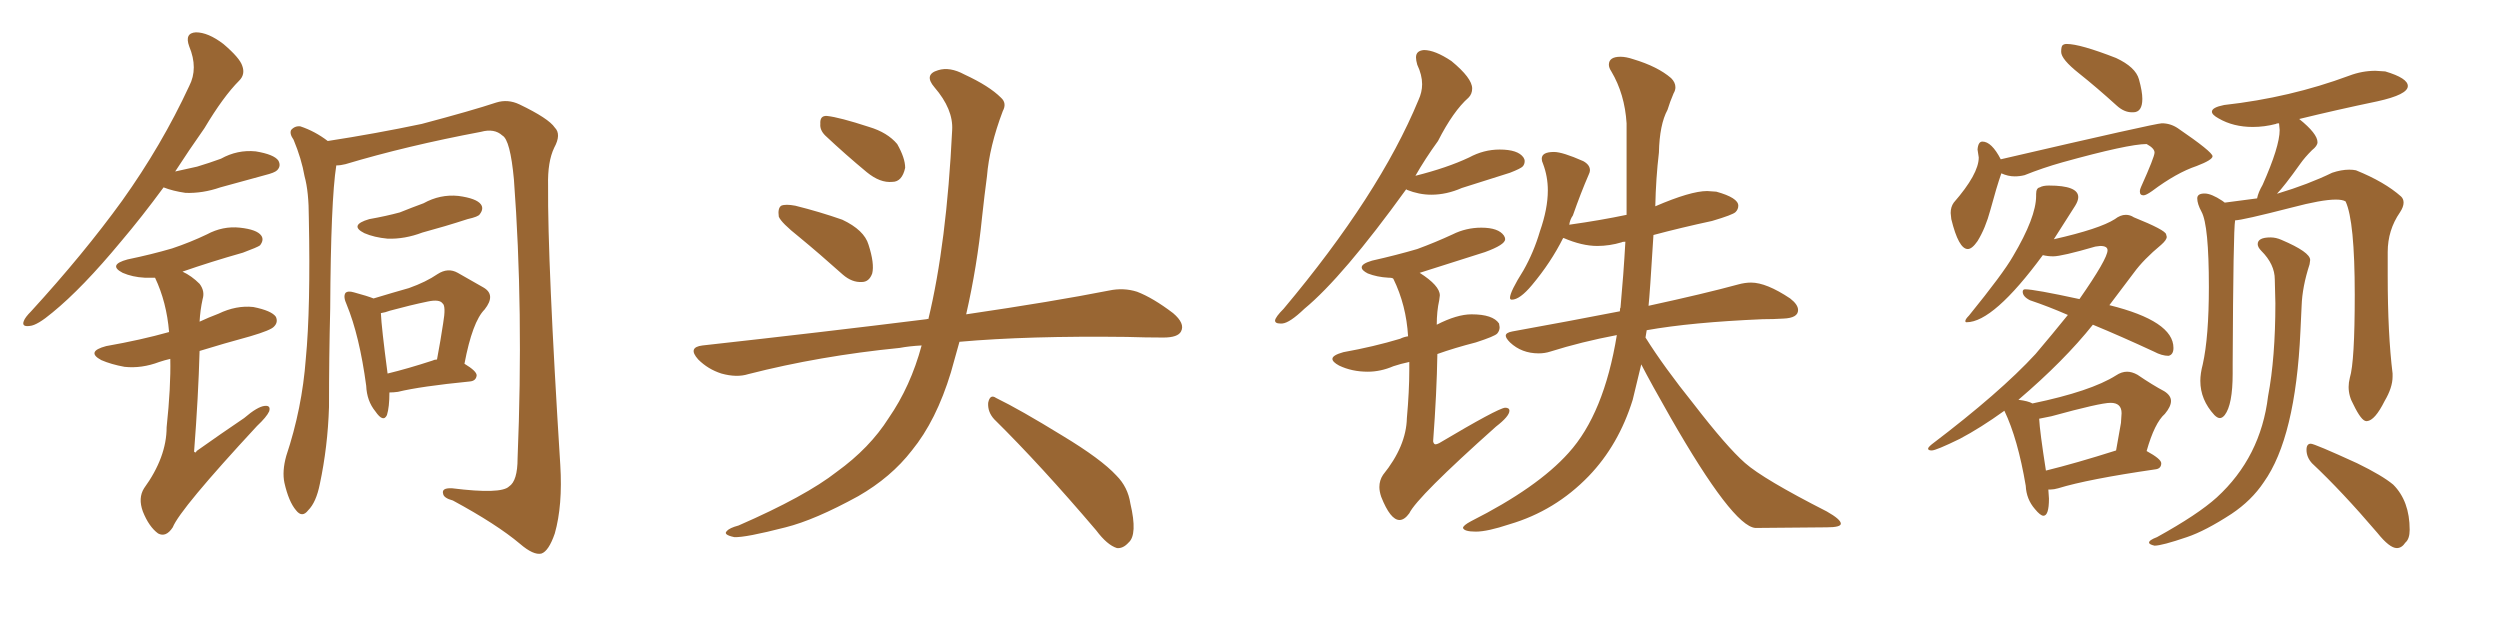 <svg xmlns="http://www.w3.org/2000/svg" xmlns:xlink="http://www.w3.org/1999/xlink" width="600" height="150"><path fill="#996633" padding="10" d="M39.26 44.97L39.26 44.97Q33.98 52.15 29.00 58.01L29.00 58.01Q19.78 69.14 12.60 75L12.60 75Q8.94 78.08 7.18 78.22L7.18 78.22Q5.13 78.52 5.71 77.05L5.71 77.05Q6.01 76.17 7.47 74.71L7.47 74.71Q20.07 60.94 29.30 48.19L29.30 48.19Q38.82 34.86 45.41 20.65L45.41 20.65Q47.61 16.41 45.41 11.13L45.41 11.13Q44.24 7.91 47.02 7.76L47.02 7.76Q49.95 7.76 53.61 10.55L53.61 10.55Q57.57 13.92 58.15 15.82L58.15 15.82Q58.89 17.87 57.42 19.34L57.42 19.34Q53.61 23.14 49.07 30.76L49.07 30.76Q45.26 36.18 42.04 41.16L42.04 41.16Q44.68 40.58 47.31 39.99L47.31 39.99Q50.24 39.11 53.03 38.09L53.03 38.09Q56.98 35.89 61.38 36.33L61.38 36.33Q65.77 37.06 66.80 38.53L66.80 38.53Q67.53 39.84 66.50 40.87L66.50 40.87Q65.92 41.46 63.57 42.04L63.57 42.04Q58.15 43.51 52.88 44.97L52.88 44.97Q48.63 46.44 44.53 46.29L44.53 46.29Q41.46 45.85 39.26 44.97ZM40.87 86.13L40.87 86.13Q39.55 86.43 38.23 86.87L38.23 86.87Q33.98 88.48 29.88 88.04L29.88 88.04Q26.66 87.45 24.32 86.43L24.32 86.43Q20.51 84.38 25.49 83.06L25.49 83.06Q33.84 81.59 40.58 79.69L40.58 79.69Q39.99 72.51 37.21 66.65L37.21 66.65Q35.74 66.65 34.72 66.65L34.72 66.65Q31.79 66.50 29.44 65.48L29.44 65.48Q25.78 63.57 30.62 62.26L30.62 62.26Q36.33 61.08 41.31 59.62L41.31 59.62Q45.70 58.15 49.66 56.25L49.66 56.25Q53.47 54.20 57.57 54.64L57.57 54.64Q61.67 55.08 62.70 56.54L62.70 56.54Q63.43 57.57 62.40 58.89L62.40 58.89Q61.82 59.33 58.30 60.64L58.30 60.64Q50.54 62.84 43.80 65.19L43.80 65.19Q46.00 66.21 47.90 68.12L47.90 68.12Q49.22 69.87 48.63 71.78L48.63 71.78Q48.05 74.41 47.90 77.20L47.90 77.20Q50.10 76.17 52.44 75.29L52.44 75.29Q56.69 73.24 60.79 73.68L60.79 73.68Q65.19 74.56 66.21 76.03L66.21 76.03Q66.80 77.34 65.77 78.37L65.77 78.37Q65.04 79.25 60.06 80.71L60.06 80.71Q53.61 82.47 47.90 84.23L47.90 84.23Q47.61 95.07 46.58 108.40L46.58 108.40Q47.02 108.84 47.17 108.25L47.17 108.25Q53.17 104.00 58.59 100.34L58.59 100.34Q61.82 97.56 63.57 97.41L63.57 97.41Q65.04 97.27 64.60 98.73L64.60 98.73Q64.01 100.05 61.67 102.25L61.67 102.25Q43.21 122.17 41.46 126.56L41.46 126.56Q39.84 129.05 37.94 128.03L37.94 128.03Q35.74 126.42 34.28 122.75L34.28 122.75Q33.11 119.53 34.57 117.19L34.57 117.19Q39.99 109.72 39.99 102.54L39.99 102.54Q41.02 92.87 40.87 86.13ZM80.71 39.70L80.71 39.70Q79.39 48.05 79.25 74.12L79.25 74.12Q78.96 85.84 78.96 97.71L78.96 97.71Q78.66 107.23 76.76 116.16L76.76 116.16Q75.88 120.56 73.97 122.46L73.97 122.46Q72.51 124.37 71.04 122.46L71.04 122.46Q69.29 120.41 68.26 115.87L68.26 115.87Q67.68 113.09 68.70 109.42L68.70 109.42Q72.51 98.00 73.39 86.13L73.39 86.13Q74.56 73.97 74.12 52.29L74.12 52.29Q74.12 46.00 73.10 42.33L73.10 42.33Q72.36 38.09 70.46 33.54L70.46 33.54Q69.43 32.08 69.87 31.20L69.87 31.20Q70.75 30.18 72.07 30.32L72.07 30.32Q75.59 31.49 78.66 33.84L78.66 33.84Q90.09 32.08 101.22 29.74L101.22 29.74Q113.38 26.51 119.09 24.61L119.09 24.61Q121.88 23.73 124.66 25.05L124.66 25.05Q131.69 28.42 133.15 30.62L133.15 30.62Q134.77 32.23 133.01 35.45L133.01 35.45Q131.40 38.82 131.54 44.53L131.54 44.53Q131.40 62.70 134.47 111.62L134.47 111.62Q135.06 121.29 133.15 128.03L133.15 128.03Q131.69 132.28 129.93 132.86L129.93 132.86Q128.03 133.30 124.80 130.52L124.80 130.52Q119.24 125.83 108.69 120.12L108.69 120.12Q106.49 119.53 106.35 118.51L106.35 118.51Q105.91 117.04 108.54 117.19L108.54 117.19Q120.26 118.65 122.17 116.75L122.17 116.75Q124.22 115.43 124.22 110.01L124.22 110.01Q125.68 74.41 123.34 43.07L123.34 43.07Q122.46 33.54 120.56 32.52L120.56 32.52Q118.65 30.76 115.43 31.64L115.43 31.64Q97.56 35.01 82.91 39.40L82.91 39.40Q81.74 39.70 80.71 39.70ZM88.62 52.59L88.62 52.59Q92.72 51.86 95.95 50.98L95.95 50.98Q98.88 49.80 101.66 48.78L101.66 48.78Q105.62 46.58 110.01 47.02L110.01 47.02Q114.40 47.61 115.43 49.07L115.43 49.07Q116.16 50.10 115.14 51.42L115.14 51.42Q114.84 52.00 112.21 52.59L112.21 52.59Q106.79 54.35 101.37 55.81L101.37 55.81Q97.12 57.42 93.02 57.28L93.02 57.28Q89.79 56.98 87.45 55.96L87.45 55.96Q83.64 54.05 88.62 52.59ZM93.46 94.19L93.46 94.19Q93.46 97.71 92.87 99.61L92.87 99.61Q91.99 101.51 90.09 98.73L90.09 98.73Q88.04 96.24 87.89 92.58L87.89 92.58Q86.28 80.57 83.20 73.10L83.20 73.10Q82.32 71.19 82.91 70.31L82.91 70.31Q83.50 69.73 84.96 70.17L84.96 70.17Q88.18 71.04 89.65 71.63L89.65 71.63Q94.48 70.17 98.14 69.14L98.14 69.14Q102.25 67.68 105.03 65.77L105.03 65.77Q107.52 64.16 109.86 65.48L109.86 65.48Q113.67 67.68 116.02 68.99L116.02 68.99Q119.09 70.75 116.31 74.27L116.31 74.27Q113.38 77.20 111.47 87.30L111.47 87.30Q114.40 89.06 114.40 90.09L114.40 90.09Q114.26 91.41 112.79 91.55L112.79 91.55Q100.93 92.72 95.51 94.04L95.51 94.04Q94.48 94.19 93.46 94.19ZM103.71 86.57L103.71 86.57L103.71 86.57Q104.30 86.28 104.88 86.28L104.88 86.28Q105.76 81.59 106.35 77.64L106.35 77.64Q107.08 73.39 106.20 72.80L106.20 72.80Q105.47 71.78 102.69 72.36L102.69 72.36Q98.44 73.24 93.60 74.56L93.60 74.56Q92.43 75 91.41 75.15L91.41 75.15Q91.55 78.52 93.02 89.65L93.02 89.65Q97.85 88.48 103.71 86.57ZM191.75 56.84L191.75 56.84Q187.50 53.47 186.91 52.00L186.91 52.00Q186.62 49.95 187.50 49.37L187.50 49.37Q188.53 48.93 190.87 49.37L190.87 49.37Q196.73 50.83 202.15 52.73L202.15 52.73Q207.42 55.22 208.45 58.74L208.45 58.74Q209.91 63.28 209.33 65.63L209.33 65.63Q208.59 67.68 206.84 67.68L206.84 67.68Q204.49 67.82 202.29 65.92L202.29 65.92Q196.73 60.94 191.75 56.84ZM198.05 32.52L198.05 32.52Q196.73 31.20 196.88 29.74L196.88 29.74Q196.73 27.69 198.49 27.83L198.49 27.83Q201.42 28.13 208.59 30.47L208.59 30.47Q212.99 31.79 215.33 34.57L215.33 34.57Q217.24 37.94 217.24 40.28L217.24 40.28Q216.50 43.65 214.16 43.65L214.16 43.65Q211.23 43.95 208.01 41.31L208.01 41.31Q202.88 37.06 198.05 32.52ZM221.19 82.91L221.19 82.91Q218.26 83.06 215.92 83.50L215.92 83.50Q196.73 85.40 179.59 89.79L179.59 89.79Q176.81 90.67 173.14 89.65L173.14 89.65Q169.92 88.62 167.58 86.28L167.58 86.28Q164.94 83.35 168.60 82.91L168.60 82.91Q197.61 79.69 222.36 76.61L222.36 76.61Q222.66 76.46 222.80 76.61L222.80 76.61Q227.20 58.45 228.52 31.20L228.52 31.20Q228.81 26.22 224.27 20.95L224.27 20.95Q221.63 17.87 225.15 16.85L225.15 16.85Q227.93 15.97 231.45 17.87L231.45 17.87Q237.45 20.65 240.23 23.44L240.23 23.44Q241.70 24.76 240.67 26.66L240.67 26.66Q237.45 35.16 236.87 42.33L236.87 42.33Q236.28 46.73 235.69 52.15L235.69 52.15Q234.52 63.87 231.88 75.44L231.88 75.44Q252.83 72.36 266.16 69.73L266.16 69.73Q269.68 68.99 272.90 70.02L272.90 70.02Q276.71 71.48 281.54 75.15L281.54 75.15Q284.47 77.64 283.45 79.54L283.45 79.54Q282.71 81.01 279.20 81.01L279.20 81.01Q274.95 81.01 270.41 80.86L270.41 80.86Q246.68 80.57 230.27 82.03L230.27 82.03Q229.25 85.69 228.22 89.36L228.22 89.36Q224.71 100.93 218.85 108.11L218.85 108.11Q213.87 114.55 205.96 119.09L205.96 119.09Q195.56 124.80 188.53 126.56L188.53 126.56Q178.86 129.05 176.22 128.91L176.22 128.91Q173.44 128.32 174.46 127.44L174.46 127.44Q175.05 126.71 177.25 126.12L177.25 126.12Q193.36 119.09 200.83 113.23L200.83 113.23Q208.74 107.52 213.28 100.34L213.28 100.34Q218.55 92.72 221.19 82.91ZM238.62 100.63L238.62 100.63L238.62 100.63Q237.01 98.88 237.16 96.68L237.16 96.68Q237.60 94.48 239.06 95.51L239.06 95.51Q244.78 98.29 255.03 104.59L255.03 104.59Q264.26 110.16 267.92 114.11L267.92 114.11Q270.70 116.89 271.29 120.85L271.29 120.85Q273.05 128.32 270.85 130.22L270.85 130.22Q269.53 131.69 268.07 131.54L268.07 131.54Q265.72 130.81 263.09 127.29L263.09 127.29Q249.76 111.62 238.62 100.63ZM307.18 77.64L307.76 77.64Q309.52 77.49 313.04 74.12L313.04 74.12Q322.27 66.50 337.50 45.41L337.50 45.41L337.65 45.56Q340.58 46.73 343.51 46.73L343.51 46.73Q347.17 46.73 350.83 45.12L350.83 45.12L362.40 41.46Q365.04 40.43 365.48 39.92Q365.92 39.40 365.92 38.67L365.92 38.67Q365.92 38.23 365.63 37.79L365.63 37.79Q364.31 35.89 359.91 35.89L359.91 35.89Q356.10 35.89 352.59 37.79L352.59 37.79Q347.31 40.28 339.70 42.19L339.70 42.19Q342.04 38.09 345.12 33.84L345.12 33.84Q348.78 26.66 352.44 23.44L352.44 23.44Q353.32 22.56 353.32 21.24L353.32 21.24Q353.32 18.75 348.34 14.65L348.34 14.65Q344.38 12.01 341.75 12.01L341.75 12.01Q339.84 12.16 339.84 13.77L339.84 13.77Q339.84 14.50 340.14 15.53L340.14 15.53Q341.31 18.02 341.31 20.21L341.31 20.21Q341.31 22.12 340.43 24.02L340.43 24.02Q331.05 46.73 308.06 74.12L308.06 74.12Q306.15 76.03 306.01 76.90L306.01 76.90Q306.01 77.64 307.18 77.64L307.18 77.64ZM335.89 124.80L335.89 124.80Q337.06 124.80 338.23 123.19L338.23 123.19Q340.14 119.24 359.03 102.39L359.03 102.39Q362.26 99.90 362.26 98.58L362.26 98.58Q362.26 97.85 361.23 97.85L361.23 97.85Q359.47 98.00 345.41 106.35L345.41 106.35Q344.82 106.64 344.53 106.64L344.53 106.64Q344.09 106.64 343.95 105.91L343.95 105.91Q344.82 94.34 344.97 84.96L344.97 84.96Q349.07 83.50 354.20 82.18L354.20 82.18Q358.74 80.71 359.33 80.05Q359.91 79.39 359.91 78.52L359.91 78.52L359.77 77.64Q358.30 75.44 353.17 75.44L353.17 75.44Q349.66 75.44 344.82 77.93L344.82 77.93Q344.82 74.71 345.41 72.07L345.41 72.07L345.56 70.90Q345.56 68.55 340.72 65.48L340.72 65.48L356.40 60.50Q361.23 58.74 361.23 57.42L361.23 57.42Q361.23 56.98 360.94 56.54L360.94 56.54Q359.62 54.64 355.52 54.64L355.52 54.64Q351.86 54.64 348.63 56.25L348.63 56.25Q344.53 58.15 340.14 59.77L340.14 59.77Q335.16 61.23 329.30 62.55L329.30 62.55Q326.81 63.28 326.81 64.16L326.81 64.16Q326.81 64.89 328.27 65.63L328.27 65.63Q330.47 66.50 333.25 66.65L333.25 66.65Q334.28 66.65 334.42 66.94L334.42 66.94Q337.50 73.24 337.94 80.71L337.94 80.71Q336.91 80.86 336.04 81.30L336.04 81.30Q329.74 83.20 322.41 84.52L322.41 84.52Q319.78 85.25 319.78 86.13L319.78 86.13Q319.78 86.87 321.39 87.74L321.39 87.74Q324.46 89.21 328.27 89.21L328.27 89.21Q331.35 89.21 334.42 87.89L334.42 87.89Q336.18 87.30 338.23 86.87L338.23 86.87L338.23 88.77Q338.23 93.90 337.65 100.34L337.65 100.34Q337.50 107.08 331.93 113.96L331.93 113.96Q331.05 115.28 331.05 116.89L331.05 116.89Q331.05 117.92 331.49 119.24L331.49 119.24Q333.69 124.80 335.89 124.80ZM354.20 127.59L354.20 127.59Q356.98 127.59 362.26 125.83L362.26 125.83Q373.24 122.61 381.30 114.26L381.30 114.26Q388.48 106.79 391.85 95.95L391.85 95.95L393.90 87.45Q396.24 91.99 400.93 100.20L400.93 100.20Q415.87 126.27 421.29 126.71L421.29 126.71L438.43 126.56Q441.80 126.56 441.80 125.68L441.80 125.68Q441.80 124.66 438.43 122.75L438.43 122.75Q423.19 114.99 418.80 111.11Q414.40 107.23 406.49 96.97L406.49 96.97Q399.32 88.04 394.92 81.01L394.92 81.01L395.21 79.25Q405.91 77.34 423.05 76.61L423.05 76.61Q425.68 76.61 428.03 76.46L428.03 76.46Q431.54 76.32 431.54 74.41L431.54 74.41Q431.54 73.10 429.64 71.63L429.64 71.63Q423.93 67.82 420.26 67.82L420.26 67.82Q418.80 67.82 417.19 68.26L417.19 68.26Q409.13 70.46 395.65 73.39L395.65 73.39Q395.95 70.75 396.83 56.40L396.83 56.40Q403.42 54.64 410.89 53.03L410.89 53.03Q415.87 51.56 416.53 50.90Q417.19 50.24 417.19 49.37L417.19 49.37Q417.19 47.46 411.91 46.00L411.91 46.00L409.72 45.85Q405.76 45.85 397.27 49.51L397.27 49.51Q397.41 42.77 398.14 36.62L398.14 36.62Q398.29 29.88 400.20 26.37L400.20 26.37Q400.78 24.46 401.66 22.41L401.66 22.41Q402.10 21.68 402.10 20.95L402.10 20.95Q402.10 19.78 401.07 18.75L401.07 18.75Q397.85 15.97 391.99 14.21L391.99 14.21Q390.23 13.62 388.92 13.62L388.92 13.62Q386.13 13.62 386.13 15.53L386.13 15.53Q386.13 16.26 386.72 17.14L386.72 17.14Q389.94 22.56 390.38 29.59L390.38 29.59L390.38 51.56Q384.08 52.88 376.76 53.91L376.76 53.91Q376.61 53.91 376.61 54.05L376.61 54.05Q376.76 52.73 377.49 51.71L377.49 51.71Q379.39 46.29 381.30 41.89L381.30 41.89Q381.59 41.31 381.59 40.87L381.59 40.87Q381.59 39.55 379.98 38.67L379.98 38.67Q375 36.47 372.95 36.47L372.95 36.47Q370.02 36.47 370.02 38.09L370.02 38.09Q370.02 38.67 370.31 39.26L370.31 39.26Q371.48 42.33 371.48 45.70L371.48 45.70Q371.48 50.10 369.58 55.52L369.58 55.52Q368.12 60.50 365.63 64.89L365.63 64.89Q362.40 70.02 362.40 71.48L362.40 71.48Q362.40 71.92 362.84 71.92L362.84 71.92Q364.75 71.92 367.68 68.41L367.68 68.41Q372.22 62.99 375.15 57.13L375.15 57.13L375.29 57.13Q379.69 59.03 383.35 59.03L383.35 59.03Q386.28 59.03 389.21 58.15L389.21 58.15Q389.36 58.01 390.09 58.01L390.09 58.01Q389.65 65.92 388.92 73.83L388.92 73.83Q388.77 73.97 388.77 74.71L388.77 74.71Q376.76 77.05 362.99 79.54L362.99 79.54Q361.38 79.83 361.38 80.57L361.38 80.57Q361.38 81.15 362.40 82.18L362.40 82.18Q365.19 84.81 369.29 84.81L369.29 84.81Q370.75 84.81 372.07 84.38L372.07 84.38Q379.54 82.03 388.04 80.42L388.04 80.42Q384.96 99.32 376.46 108.69L376.46 108.69Q368.99 117.04 353.03 125.10L353.03 125.10Q351.12 126.12 351.12 126.71L351.12 126.71Q351.42 127.59 354.20 127.59ZM511.67 26.95L511.96 26.95Q514.16 26.95 514.16 23.73L514.16 23.73Q514.16 21.97 513.35 19.04Q512.55 16.11 507.86 13.92L507.86 13.92Q499.22 10.55 496.00 10.55L496.00 10.55Q495.41 10.55 495.04 10.84Q494.68 11.13 494.68 12.45L494.68 12.45Q494.68 14.21 498.93 17.58Q503.17 20.95 508.01 25.34L508.01 25.34Q509.77 26.95 511.67 26.95L511.67 26.95ZM472.27 59.77L472.27 59.77Q473.29 59.77 474.61 57.86L474.61 57.86Q476.51 54.79 477.69 50.39L477.69 50.39Q479.15 44.97 480.32 41.60L480.32 41.60Q481.93 42.33 483.54 42.33L483.54 42.33Q484.72 42.33 485.89 42.04L485.89 42.04Q490.28 40.28 494.97 38.96L494.97 38.96Q510.79 34.57 515.19 34.57L515.19 34.57Q517.09 35.60 517.09 36.62L517.09 36.62Q517.09 37.65 513.87 44.82L513.87 44.82Q513.57 45.41 513.57 46.00L513.57 46.00Q513.57 46.88 514.45 46.88L514.45 46.88Q515.04 46.88 516.50 45.85L516.50 45.85Q522.36 41.46 527.20 39.84L527.20 39.84Q531.01 38.38 531.01 37.50L531.01 37.50Q531.01 36.47 522.66 30.76L522.66 30.76Q520.90 29.59 518.85 29.59L518.85 29.59Q517.38 29.59 480.18 38.23L480.18 38.23Q477.98 33.98 475.78 33.98L475.78 33.98Q474.76 33.98 474.61 35.89L474.61 35.89L474.90 37.79Q474.90 41.75 468.90 48.63L468.90 48.63Q468.16 49.66 468.16 51.12L468.16 51.12L468.31 52.59Q470.07 59.77 472.27 59.77ZM490.43 123.78L490.43 123.78Q491.75 123.78 491.75 119.68L491.75 119.68L491.60 117.48L492.19 117.48Q492.92 117.48 493.95 117.19L493.95 117.19Q501.12 114.99 517.24 112.65L517.24 112.65Q518.70 112.50 518.70 111.18L518.70 111.18Q518.70 110.16 515.19 108.25L515.19 108.25Q517.09 101.51 519.58 99.32L519.58 99.32Q521.04 97.56 521.04 96.24L521.04 96.24Q521.04 94.92 519.43 93.90L519.43 93.90Q516.65 92.43 512.99 89.94L512.99 89.94Q511.67 89.21 510.50 89.21L510.50 89.21Q509.18 89.21 507.86 90.09L507.86 90.09Q501.86 93.90 487.79 96.83L487.79 96.83Q486.77 96.24 484.42 95.95L484.42 95.95Q495.41 86.57 502.29 77.93L502.29 77.93Q509.03 80.71 516.94 84.38L516.94 84.38Q518.85 85.40 520.46 85.40L520.46 85.40Q521.63 85.11 521.63 83.50L521.63 83.50Q521.63 77.05 506.25 73.24L506.25 73.24L512.11 65.48Q514.45 62.26 518.70 58.74L518.70 58.74Q520.02 57.57 520.02 56.84L520.02 56.84L519.87 56.25Q519.73 55.22 512.11 52.15L512.11 52.15Q511.23 51.56 510.21 51.56L510.21 51.56Q508.89 51.56 507.57 52.59L507.57 52.59Q503.91 54.93 492.92 57.42L492.92 57.42L498.05 49.37Q498.78 48.19 498.78 47.31L498.78 47.31Q498.78 44.53 491.75 44.53L491.75 44.53Q490.28 44.53 489.55 44.97L489.55 44.97Q488.67 45.12 488.67 46.58L488.67 46.58L488.67 47.02Q488.67 52.15 483.11 61.52L483.11 61.52Q480.76 65.63 472.56 75.73L472.56 75.73Q471.68 76.61 471.68 77.05L471.68 77.05Q471.68 77.34 471.97 77.34L471.97 77.34Q478.42 77.34 490.28 61.23L490.28 61.23Q491.46 61.52 492.77 61.52L492.77 61.52Q494.82 61.52 502.88 59.18L502.88 59.18L504.05 59.03Q505.81 59.03 505.81 60.06L505.81 60.06Q505.81 62.11 499.07 71.78L499.07 71.78Q488.23 69.43 486.04 69.43L486.04 69.43Q485.45 69.43 485.45 70.02L485.45 70.02Q485.45 71.19 487.21 72.07L487.21 72.07Q491.60 73.54 496.29 75.59L496.29 75.59Q492.63 80.13 488.53 84.96L488.53 84.96Q480.03 94.19 463.62 106.64L463.62 106.64Q462.74 107.37 462.74 107.67L462.74 107.67Q462.74 108.11 463.62 108.11L463.62 108.11Q464.65 108.11 470.36 105.32L470.36 105.32Q475.34 102.69 481.05 98.58L481.05 98.58Q484.28 105.32 486.18 116.60L486.18 116.60Q486.33 119.82 488.38 122.17L488.38 122.17Q489.70 123.78 490.43 123.78ZM491.02 112.94L491.02 112.94Q489.55 103.56 489.40 100.49L489.40 100.49L492.33 99.90Q504.05 96.68 506.54 96.68L506.54 96.68Q509.18 96.68 509.18 99.17L509.18 99.17L509.03 101.51L507.86 108.11Q498.19 111.18 491.02 112.94ZM567.92 101.07L568.07 101.07Q569.97 100.93 572.31 96.24L572.31 96.24Q574.22 93.02 574.22 90.38L574.22 90.38L574.22 89.65Q573.05 80.13 573.05 66.21L573.05 66.21L573.05 60.50Q573.05 55.22 575.98 50.98L575.98 50.98Q576.86 49.66 576.86 48.63L576.86 48.63Q576.86 47.75 576.27 47.17L576.27 47.17Q572.31 43.65 565.43 40.87L565.43 40.87Q564.70 40.72 563.82 40.72L563.82 40.72Q561.91 40.72 559.72 41.46L559.72 41.46Q554.00 44.24 546.68 46.44L546.68 46.44Q546.39 46.44 546.39 46.58L546.39 46.58Q548.14 44.82 552.10 39.26L552.10 39.26Q553.13 37.79 554.88 36.04L554.88 36.04Q556.20 35.01 556.20 34.13L556.20 34.13Q556.20 32.08 551.81 28.56L551.81 28.56Q560.74 26.37 570.56 24.32L570.56 24.32Q577.88 22.71 577.88 20.65L577.88 20.65Q577.88 18.75 572.46 17.14L572.46 17.14L570.12 16.99Q566.89 16.99 563.82 18.16L563.82 18.16Q549.61 23.44 533.79 25.20L533.79 25.20Q530.86 25.78 530.86 26.81L530.86 26.81Q530.86 27.54 532.47 28.42L532.47 28.42Q535.99 30.47 540.67 30.47L540.67 30.47Q543.46 30.47 546.24 29.74L546.24 29.74Q546.39 29.59 546.97 29.59L546.97 29.59L547.12 31.20Q547.12 35.16 543.02 44.38L543.02 44.38Q541.99 46.14 541.70 47.61L541.70 47.61L533.94 48.63L533.35 48.19Q530.71 46.44 529.10 46.44L529.10 46.44Q527.34 46.44 527.34 47.61L527.34 47.61Q527.34 48.93 528.37 50.83L528.37 50.83Q530.13 54.05 530.13 68.85L530.13 68.85Q530.13 80.86 528.66 87.45L528.66 87.45Q528.08 89.65 528.08 91.41L528.08 91.41Q528.08 95.95 531.45 99.61L531.45 99.61Q532.18 100.34 532.76 100.34L532.76 100.34Q533.35 100.34 533.94 99.61L533.94 99.61Q535.84 97.12 535.84 89.65L535.84 89.65L535.84 87.30Q535.99 55.08 536.43 52.88L536.43 52.88Q538.04 52.88 550.05 49.80L550.05 49.80Q557.23 47.90 560.60 47.90L560.60 47.90Q562.21 47.90 562.94 48.34L562.94 48.34Q565.14 53.03 565.14 70.75L565.14 70.75Q565.14 86.87 563.96 90.67L563.96 90.67Q563.67 91.85 563.67 92.87L563.67 92.87Q563.67 95.07 564.84 97.12L564.84 97.12Q566.75 101.07 567.92 101.07L567.92 101.07ZM575.24 131.54L575.24 131.54Q576.42 131.54 577.29 130.22L577.29 130.22Q578.32 129.35 578.32 127.15L578.32 127.15Q578.32 120.26 574.37 116.31L574.37 116.31Q571.73 114.11 565.72 111.18L565.72 111.18Q555.47 106.49 554.59 106.49L554.59 106.49Q553.56 106.49 553.56 107.96L553.56 107.96Q553.56 109.72 554.88 111.18L554.88 111.18Q562.06 117.92 570.56 127.88L570.56 127.88Q573.49 131.54 575.24 131.54ZM517.09 130.96L517.09 130.96Q518.85 130.96 524.85 128.91L524.85 128.91Q529.25 127.44 535.55 123.34L535.55 123.34Q540.38 120.12 543.31 115.72L543.31 115.72Q550.93 105.03 552.10 79.54L552.10 79.54L552.39 73.39Q552.54 68.85 554.30 63.43L554.30 63.43L554.44 62.40Q554.44 60.50 547.56 57.57L547.56 57.57Q546.24 56.98 544.92 56.98L544.92 56.98Q541.85 56.98 541.85 58.59L541.85 58.59Q541.85 59.33 542.72 60.21L542.72 60.21Q545.95 63.43 545.95 67.09L545.95 67.09L546.09 72.80Q546.09 85.84 544.34 95.07L544.34 95.07Q542.58 109.72 532.03 119.38L532.03 119.38Q527.49 123.49 517.68 128.91L517.68 128.91Q515.77 129.64 515.77 130.22L515.77 130.22Q515.77 130.66 517.09 130.96Z"/></svg>
